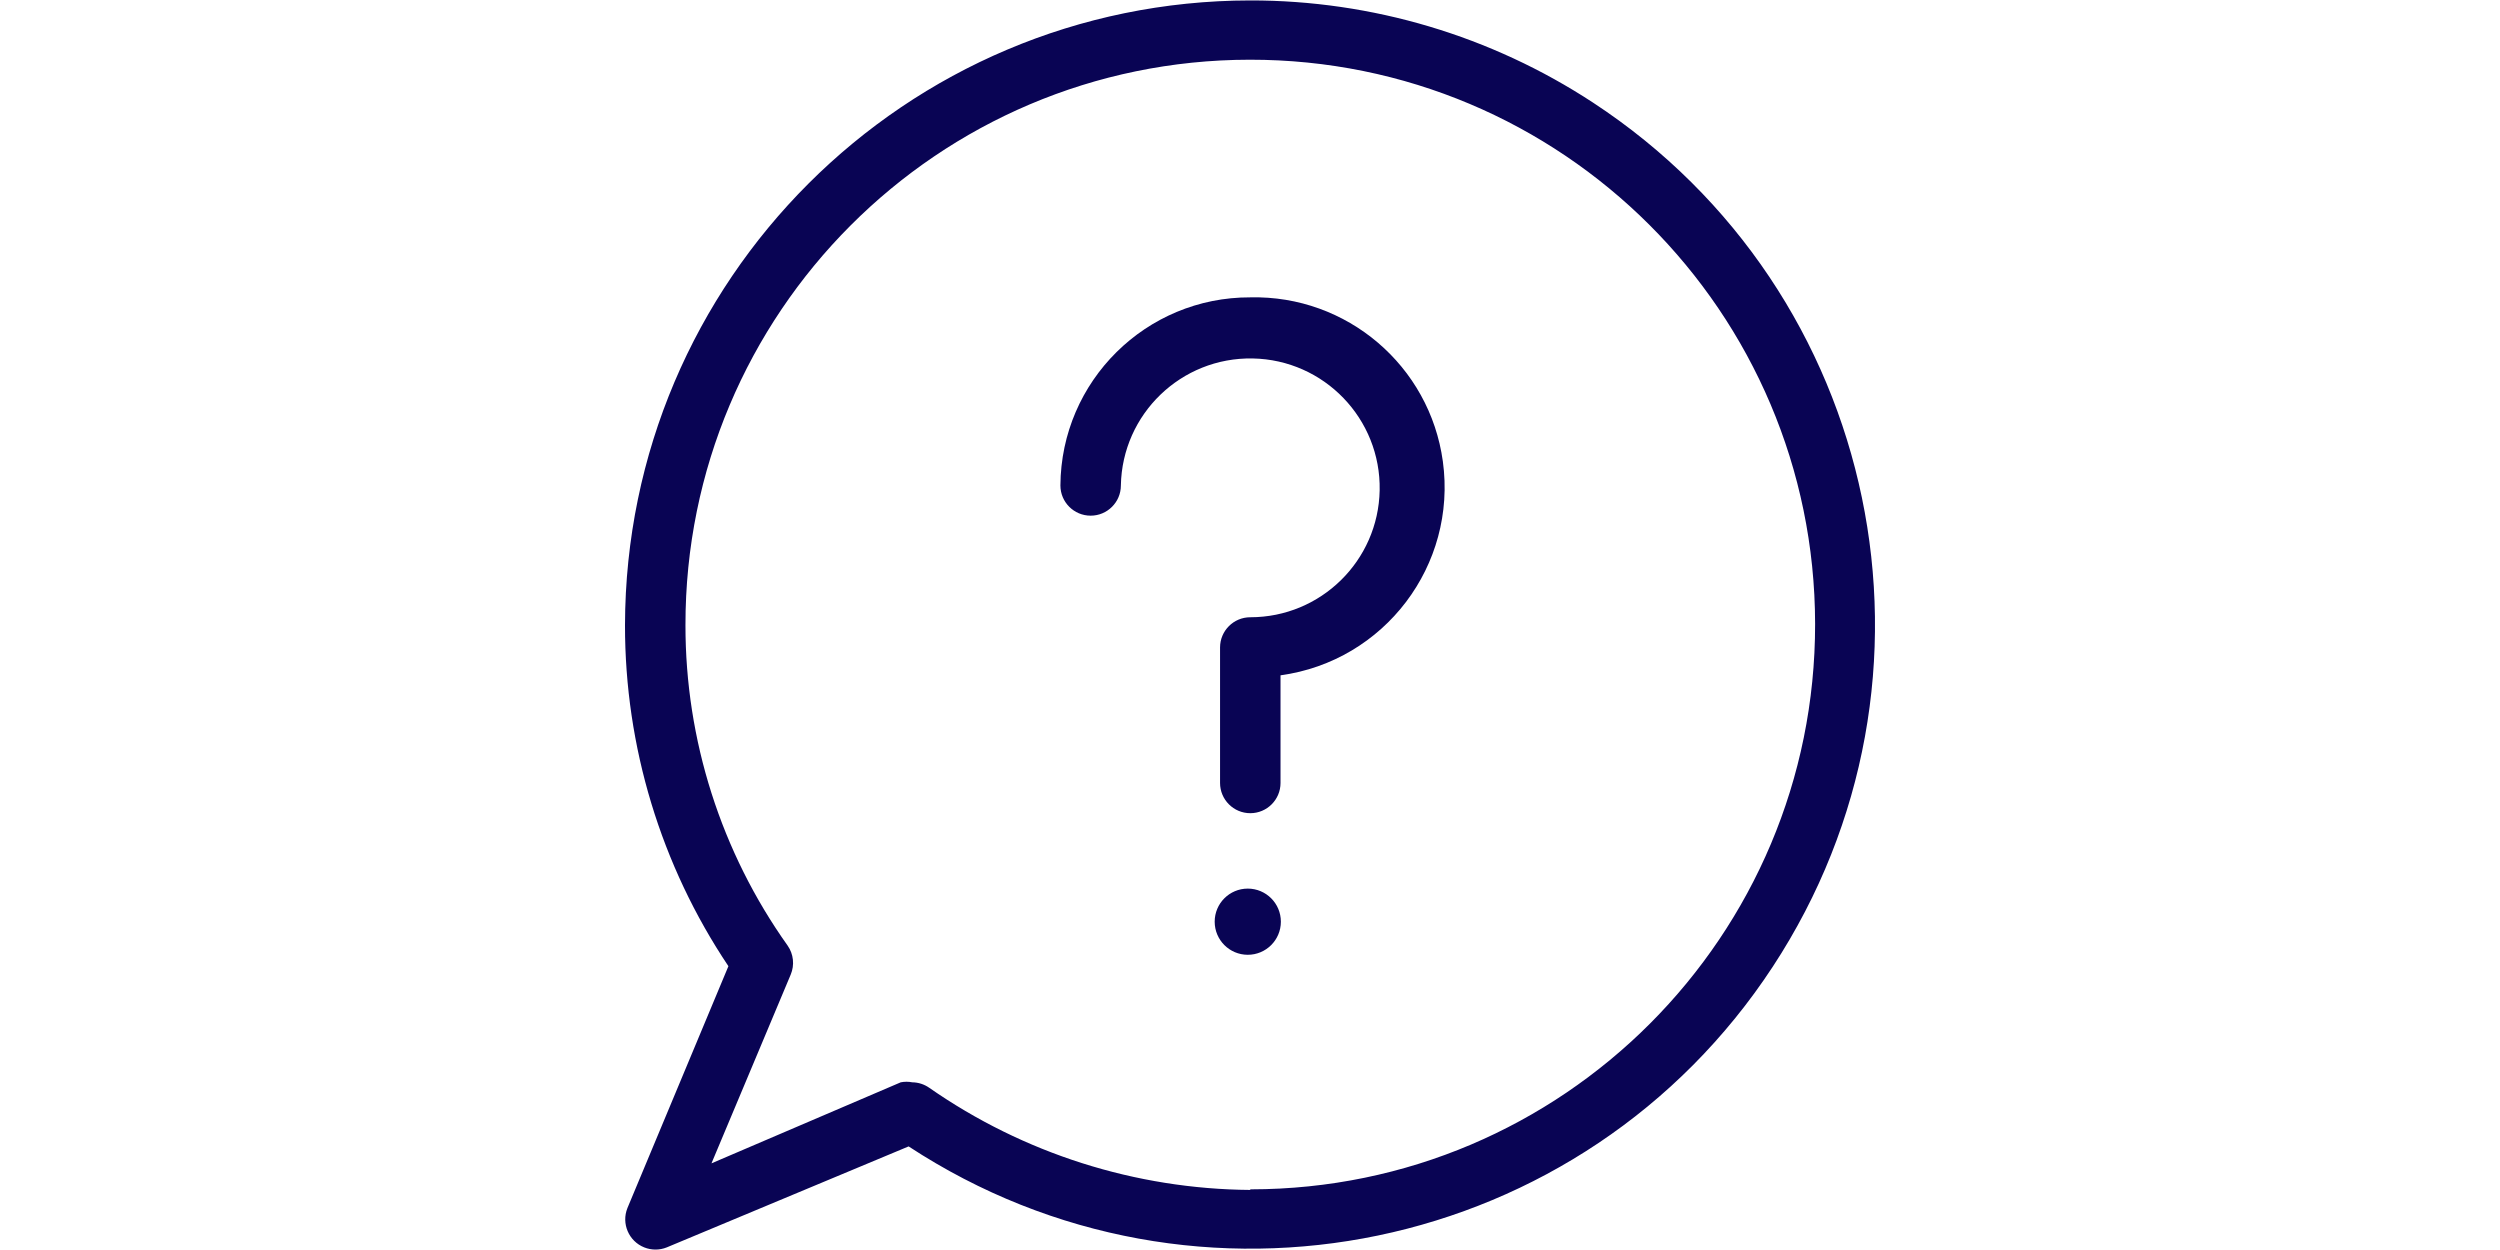 <?xml version="1.0" encoding="utf-8"?>
<!-- Generator: Adobe Illustrator 16.0.4, SVG Export Plug-In . SVG Version: 6.00 Build 0)  -->
<!DOCTYPE svg PUBLIC "-//W3C//DTD SVG 1.1//EN" "http://www.w3.org/Graphics/SVG/1.1/DTD/svg11.dtd">
<svg version="1.1" id="Capa_1" xmlns="http://www.w3.org/2000/svg" xmlns:xlink="http://www.w3.org/1999/xlink" x="0px" y="0px"
	 width="300px" height="150px" viewBox="0 0 300 150" enable-background="new 0 0 300 150" xml:space="preserve">
<g>
	<g>
		<path fill="#090454" d="M191.168,12.316C178.947,4.302,164.649,0.04,150.036,0.052C108.64,0.092,75.08,33.619,75,75.015
			c-0.016,14.572,4.304,28.819,12.409,40.928L75.29,144.971c-0.745,1.86,0.16,3.973,2.021,4.717c0.865,0.347,1.831,0.347,2.697,0
			l29.027-12.119c34.587,22.682,81.013,13.029,103.693-21.559S225.756,34.997,191.168,12.316z M150.108,142.721
			c-0.024,0-0.048,0-0.072,0v0.072h0c-13.788-0.107-27.22-4.383-38.534-12.264c-0.597-0.416-1.305-0.644-2.032-0.652
			c-0.455-0.09-0.924-0.09-1.379,0l-22.714,9.725l9.506-22.643c0.484-1.146,0.348-2.461-0.363-3.482
			c-7.989-11.232-12.276-24.678-12.264-38.461c-0.04-37.433,30.273-67.811,67.706-67.851c37.434-0.041,67.812,30.272,67.852,67.706
			C217.854,112.303,187.541,142.682,150.108,142.721z"/>
	</g>
</g>
<g>
	<g>
		<path fill="#090454" d="M173.142,55.366c-1.575-11.482-11.52-19.953-23.106-19.683c-12.517-0.04-22.707,10.052-22.787,22.569
			c0,2.004,1.625,3.628,3.628,3.628s3.628-1.625,3.628-3.628c0.161-8.575,7.242-15.397,15.817-15.237
			c8.575,0.161,15.397,7.242,15.237,15.817c-0.158,8.461-7.062,15.238-15.525,15.239c-2.004,0-3.628,1.625-3.628,3.628v16.255
			c0,2.004,1.625,3.629,3.628,3.629s3.628-1.625,3.628-3.629V81.039C166.132,79.328,174.853,67.834,173.142,55.366z"/>
	</g>
</g>
<g>
	<g>
		<circle fill="#090454" cx="149.733" cy="110.603" r="3.971"/>
	</g>
</g>
</svg>
